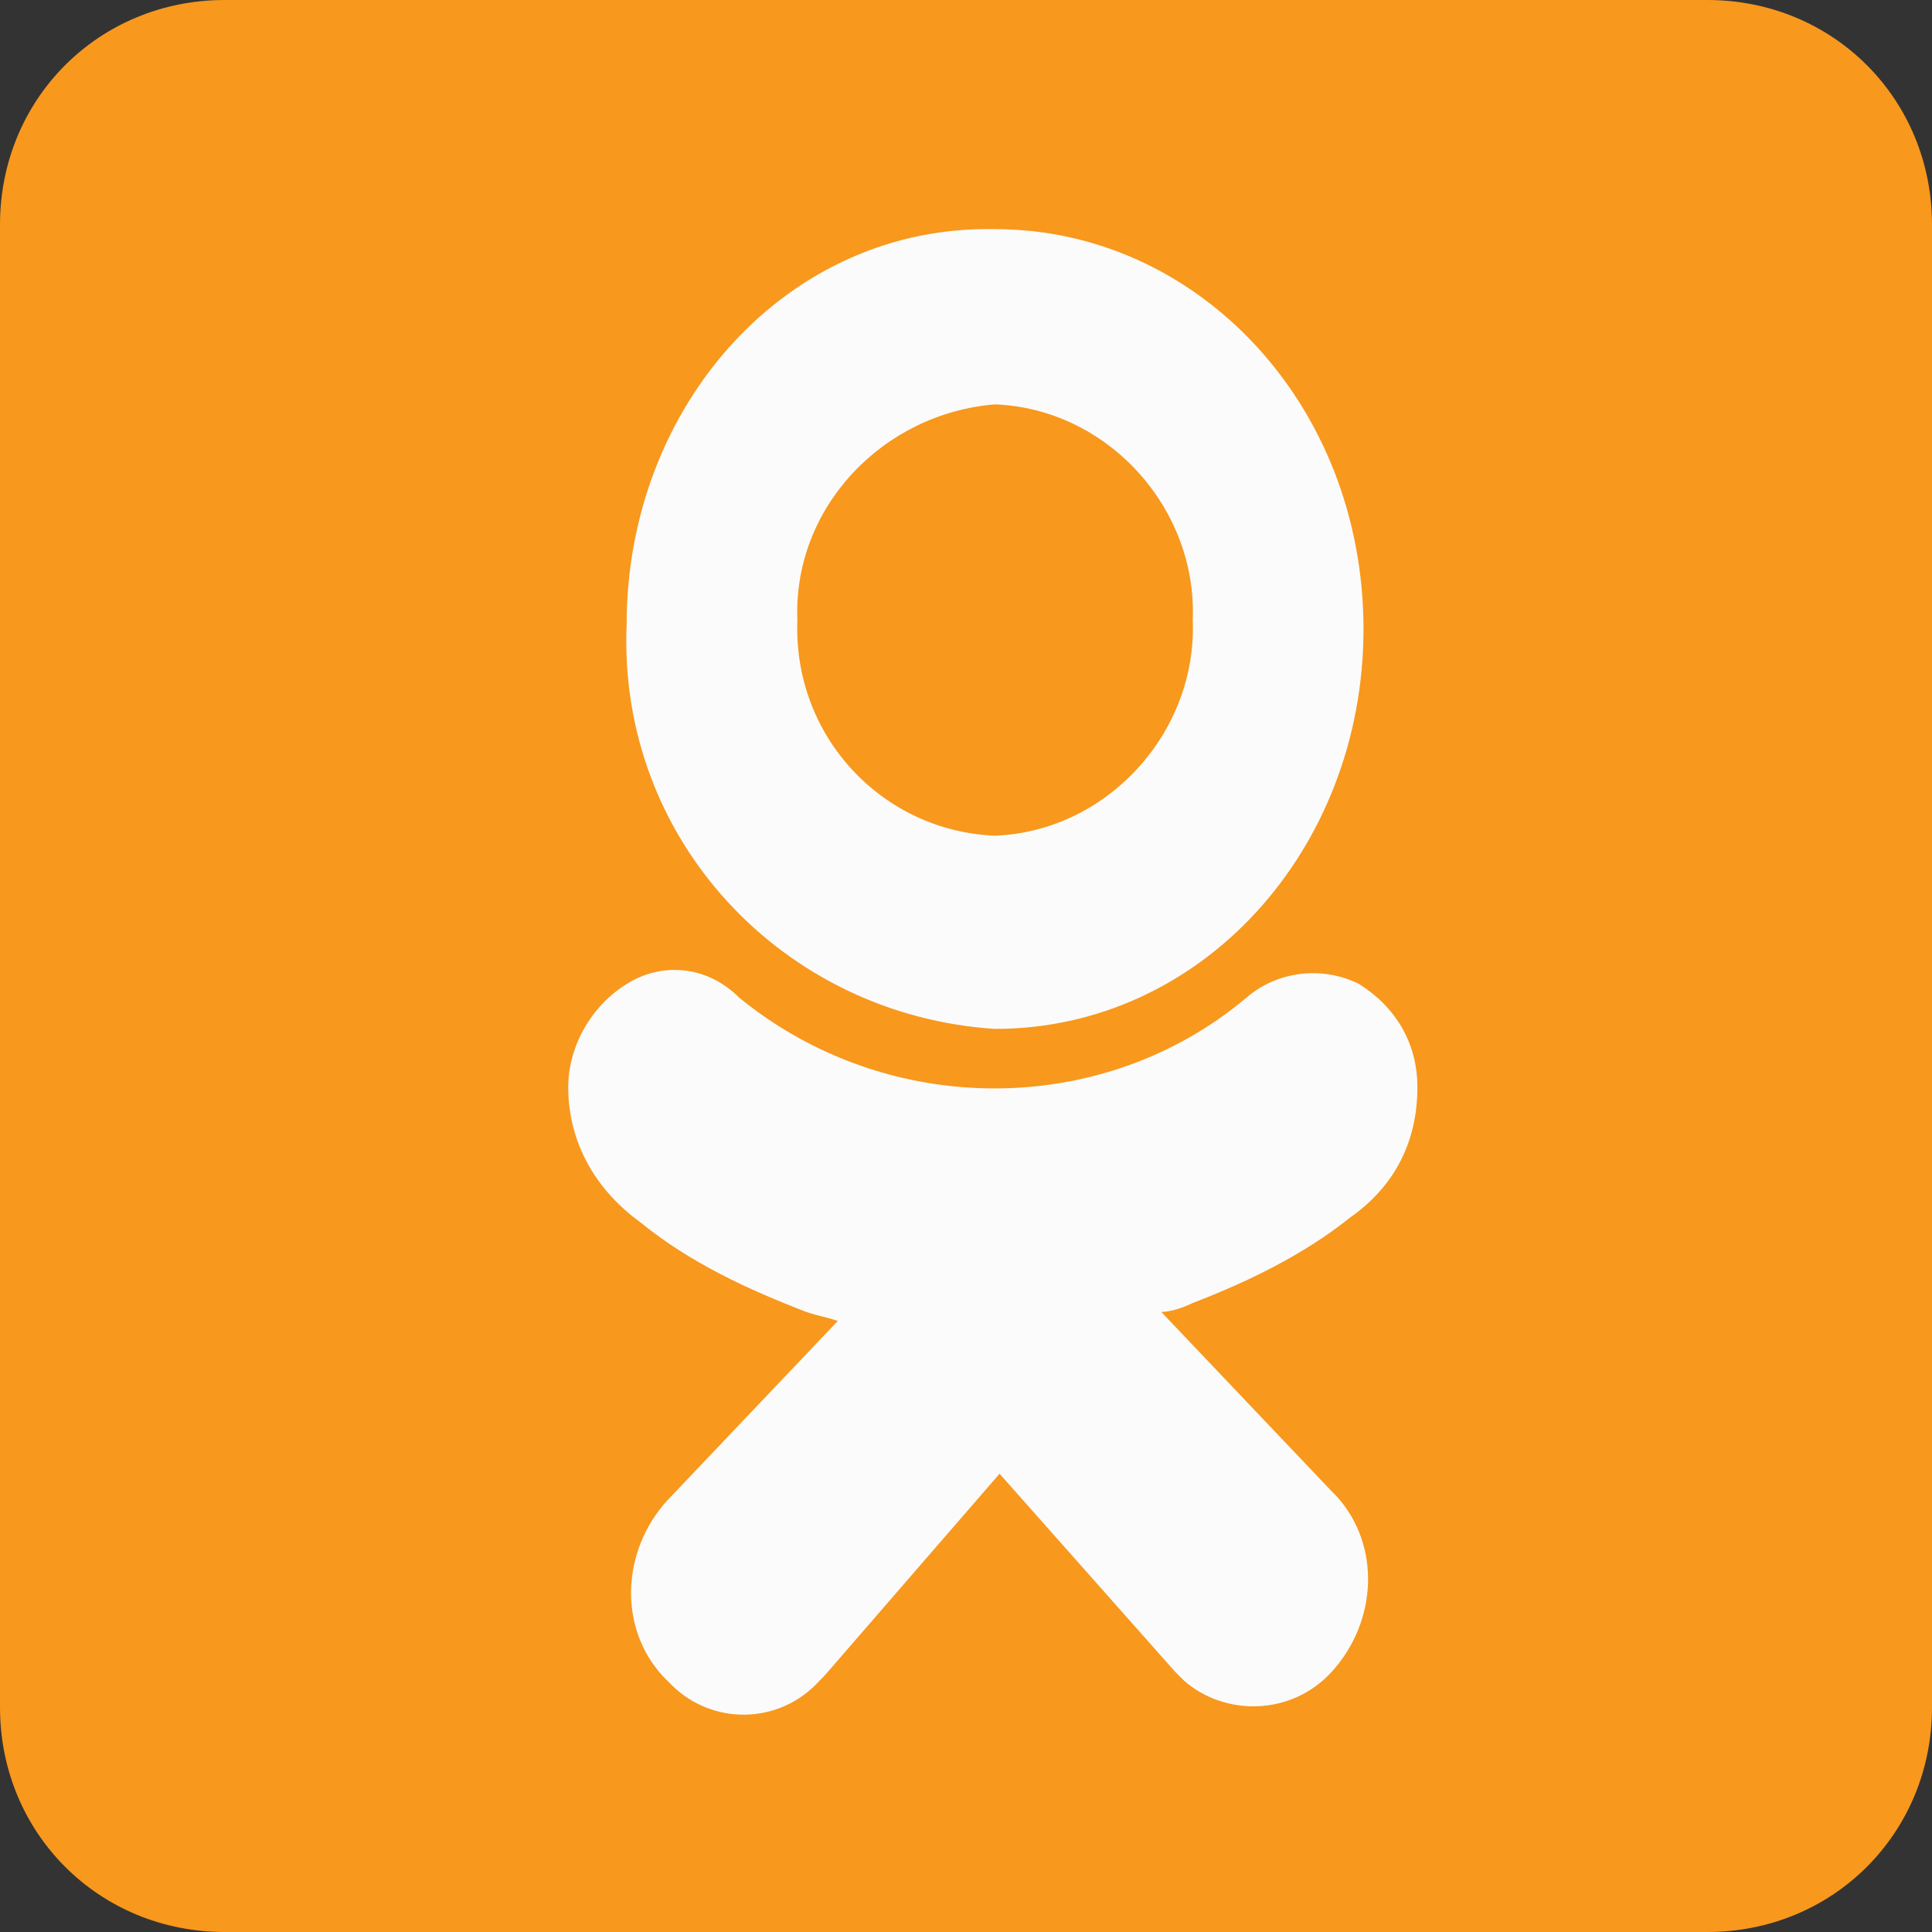 <?xml version="1.0" encoding="utf-8"?>
<!-- Generator: Adobe Illustrator 23.1.0, SVG Export Plug-In . SVG Version: 6.00 Build 0)  -->
<svg version="1.1" id="odnoklasnity" xmlns="http://www.w3.org/2000/svg" xmlns:xlink="http://www.w3.org/1999/xlink" x="0px"
	 y="0px" viewBox="0 0 43 43" style="enable-background:new 0 0 43 43;" xml:space="preserve">
<rect x="0" y="0" width="43" height="43" fill="#333333" stroke="none"/>
<style type="text/css">
	.st0{fill:#F8981D;}
	.st1{fill:#FBFBFB;}
</style>
<path id="box" class="st0" d="M5,0h33c2.8,0,5,2.2,5,5v33c0,2.8-2.2,5-5,5H5c-2.8,0-5-2.2-5-5V5C0,2.2,2.2,0,5,0z"/>
<g id="odnoklasnity-2" transform="translate(12.647 5)">
	<path id="odnoklasnity-3" class="st1" d="M9.5,17.9c4.6,0,8.2-4,8.2-8.9c0-5-3.7-8.9-8.2-8.9C4.9,0,1.3,4,1.3,8.9
		C1.1,13.7,4.8,17.6,9.5,17.9z M9.5,4c2.5,0.1,4.5,2.3,4.4,4.8c0.1,2.5-1.9,4.7-4.4,4.8C7,13.5,5,11.4,5.1,8.8C5,6.3,7,4.2,9.5,4z
		 M13.9,24c-0.2,0.1-0.5,0.2-0.7,0.2l3.8,4l0.1,0.1c1,1.1,0.9,2.8-0.1,3.9c-0.9,1-2.4,1-3.3,0.2c-0.1-0.1-0.2-0.2-0.2-0.2l-3.9-4.4
		l-3.9,4.5l-0.1,0.1c-0.9,1-2.4,1-3.3,0.1c-0.1-0.1-0.2-0.2-0.2-0.2c-1-1.1-0.9-2.8,0.1-3.9l3.8-4c-0.3-0.1-0.4-0.1-0.7-0.2
		c-1.3-0.5-2.6-1.1-3.7-2C0.5,21.4,0,20.3,0,19.2c0-0.9,0.5-1.8,1.3-2.3c0.8-0.5,1.8-0.4,2.5,0.3c3.3,2.7,8.1,2.7,11.3,0
		c0.7-0.6,1.7-0.7,2.5-0.3c0.8,0.5,1.3,1.3,1.3,2.3c0,1.2-0.5,2.2-1.5,2.9C16.4,22.9,15.2,23.5,13.9,24z"/>
</g>
</svg>
